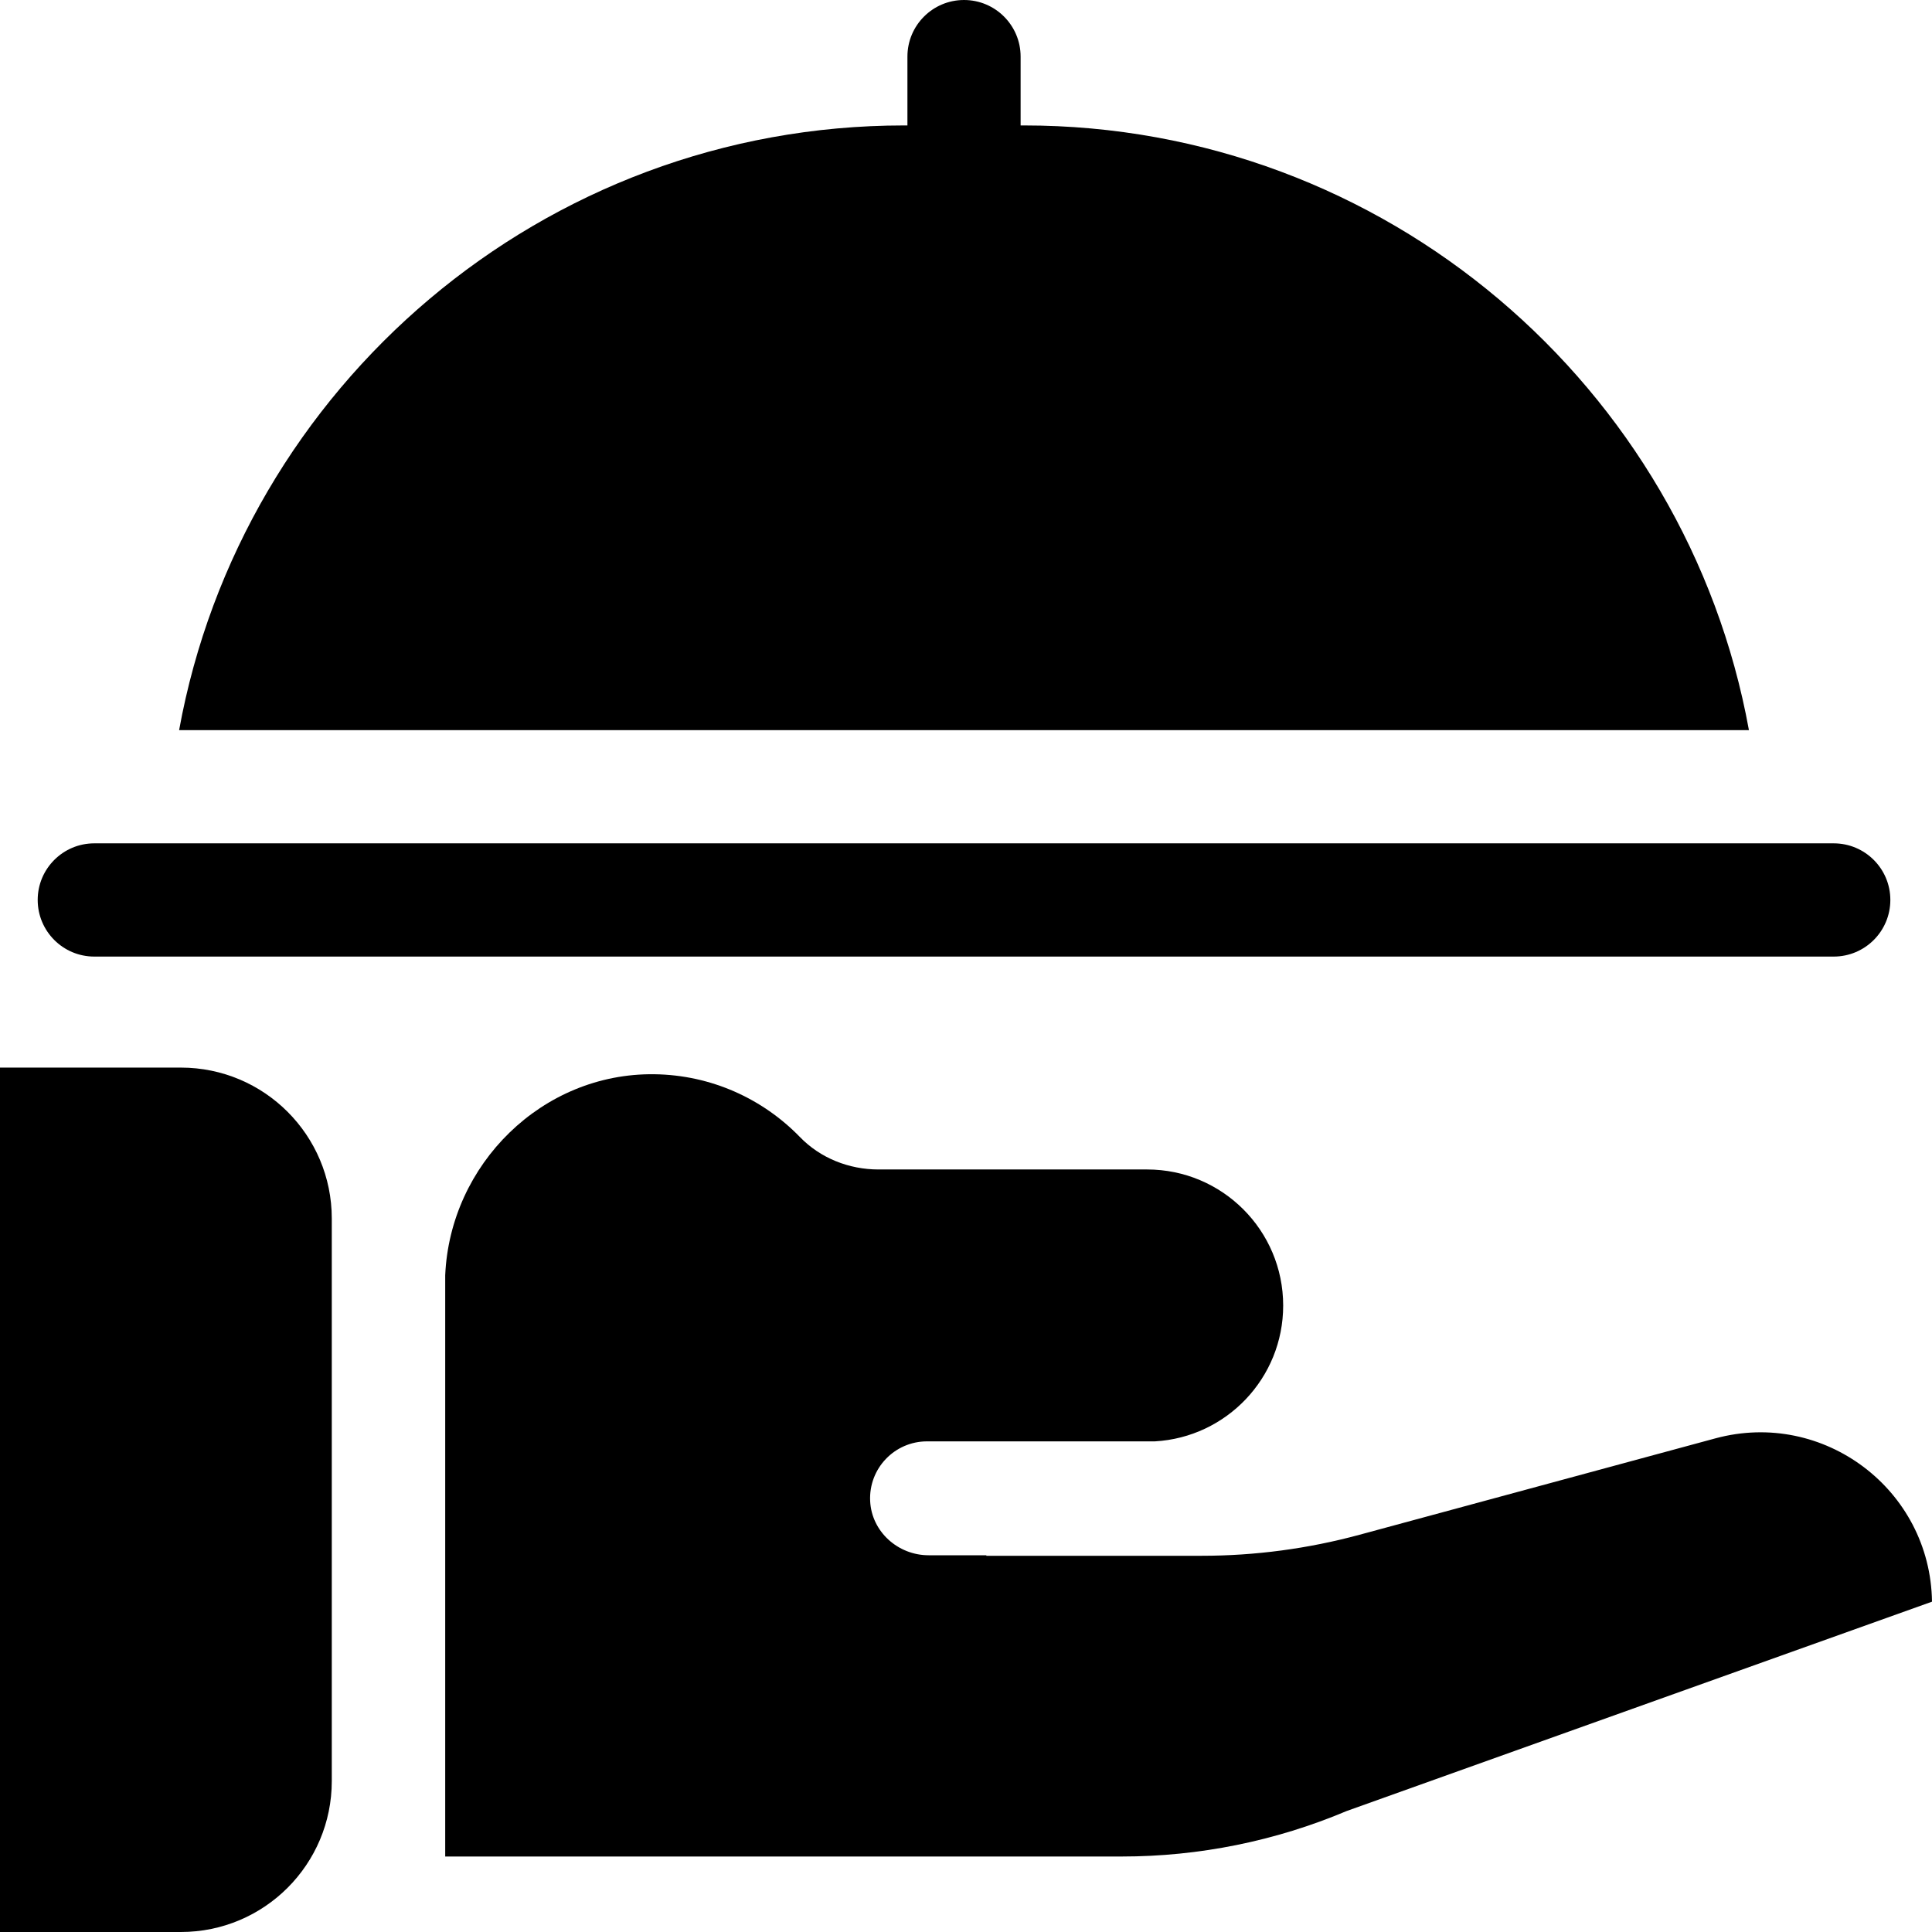 <svg width="41" height="41" viewBox="0 0 41 41" fill="none" xmlns="http://www.w3.org/2000/svg">
<path d="M36.404 30.524L28.851 32.57C27.759 32.866 26.633 33.016 25.502 33.016H20.932V33.005H19.707C19.057 33.005 18.497 32.505 18.466 31.855C18.433 31.161 18.986 30.588 19.673 30.588H24.509C26.026 30.502 27.231 29.245 27.231 27.706C27.231 26.111 25.938 24.818 24.343 24.818H18.642C18.017 24.818 17.409 24.578 16.974 24.128C16.19 23.321 15.098 22.813 13.887 22.797C11.507 22.766 9.549 24.708 9.448 27.066V39.398L23.807 39.398C25.446 39.398 27.069 39.07 28.58 38.432L41 33.99C40.966 31.612 38.7 29.903 36.404 30.524Z" fill="black"/>
<path d="M3.838 22.656H0V41H3.838C5.607 41 7.041 39.566 7.041 37.797V25.859C7.041 24.09 5.607 22.656 3.838 22.656Z" fill="black"/>
<path d="M21.732 2.662H21.659V1.201C21.659 0.538 21.121 0 20.458 0C19.794 0 19.257 0.538 19.257 1.201V2.662H19.184C11.519 2.662 5.125 8.206 3.801 15.495H37.115C35.791 8.206 29.397 2.662 21.732 2.662Z" fill="black"/>
<path d="M2.001 20.3H38.914C39.578 20.3 40.116 19.762 40.116 19.098C40.116 18.435 39.578 17.897 38.914 17.897H2.001C1.338 17.897 0.8 18.435 0.8 19.098C0.8 19.762 1.338 20.3 2.001 20.3Z" fill="black"/>
</svg>
